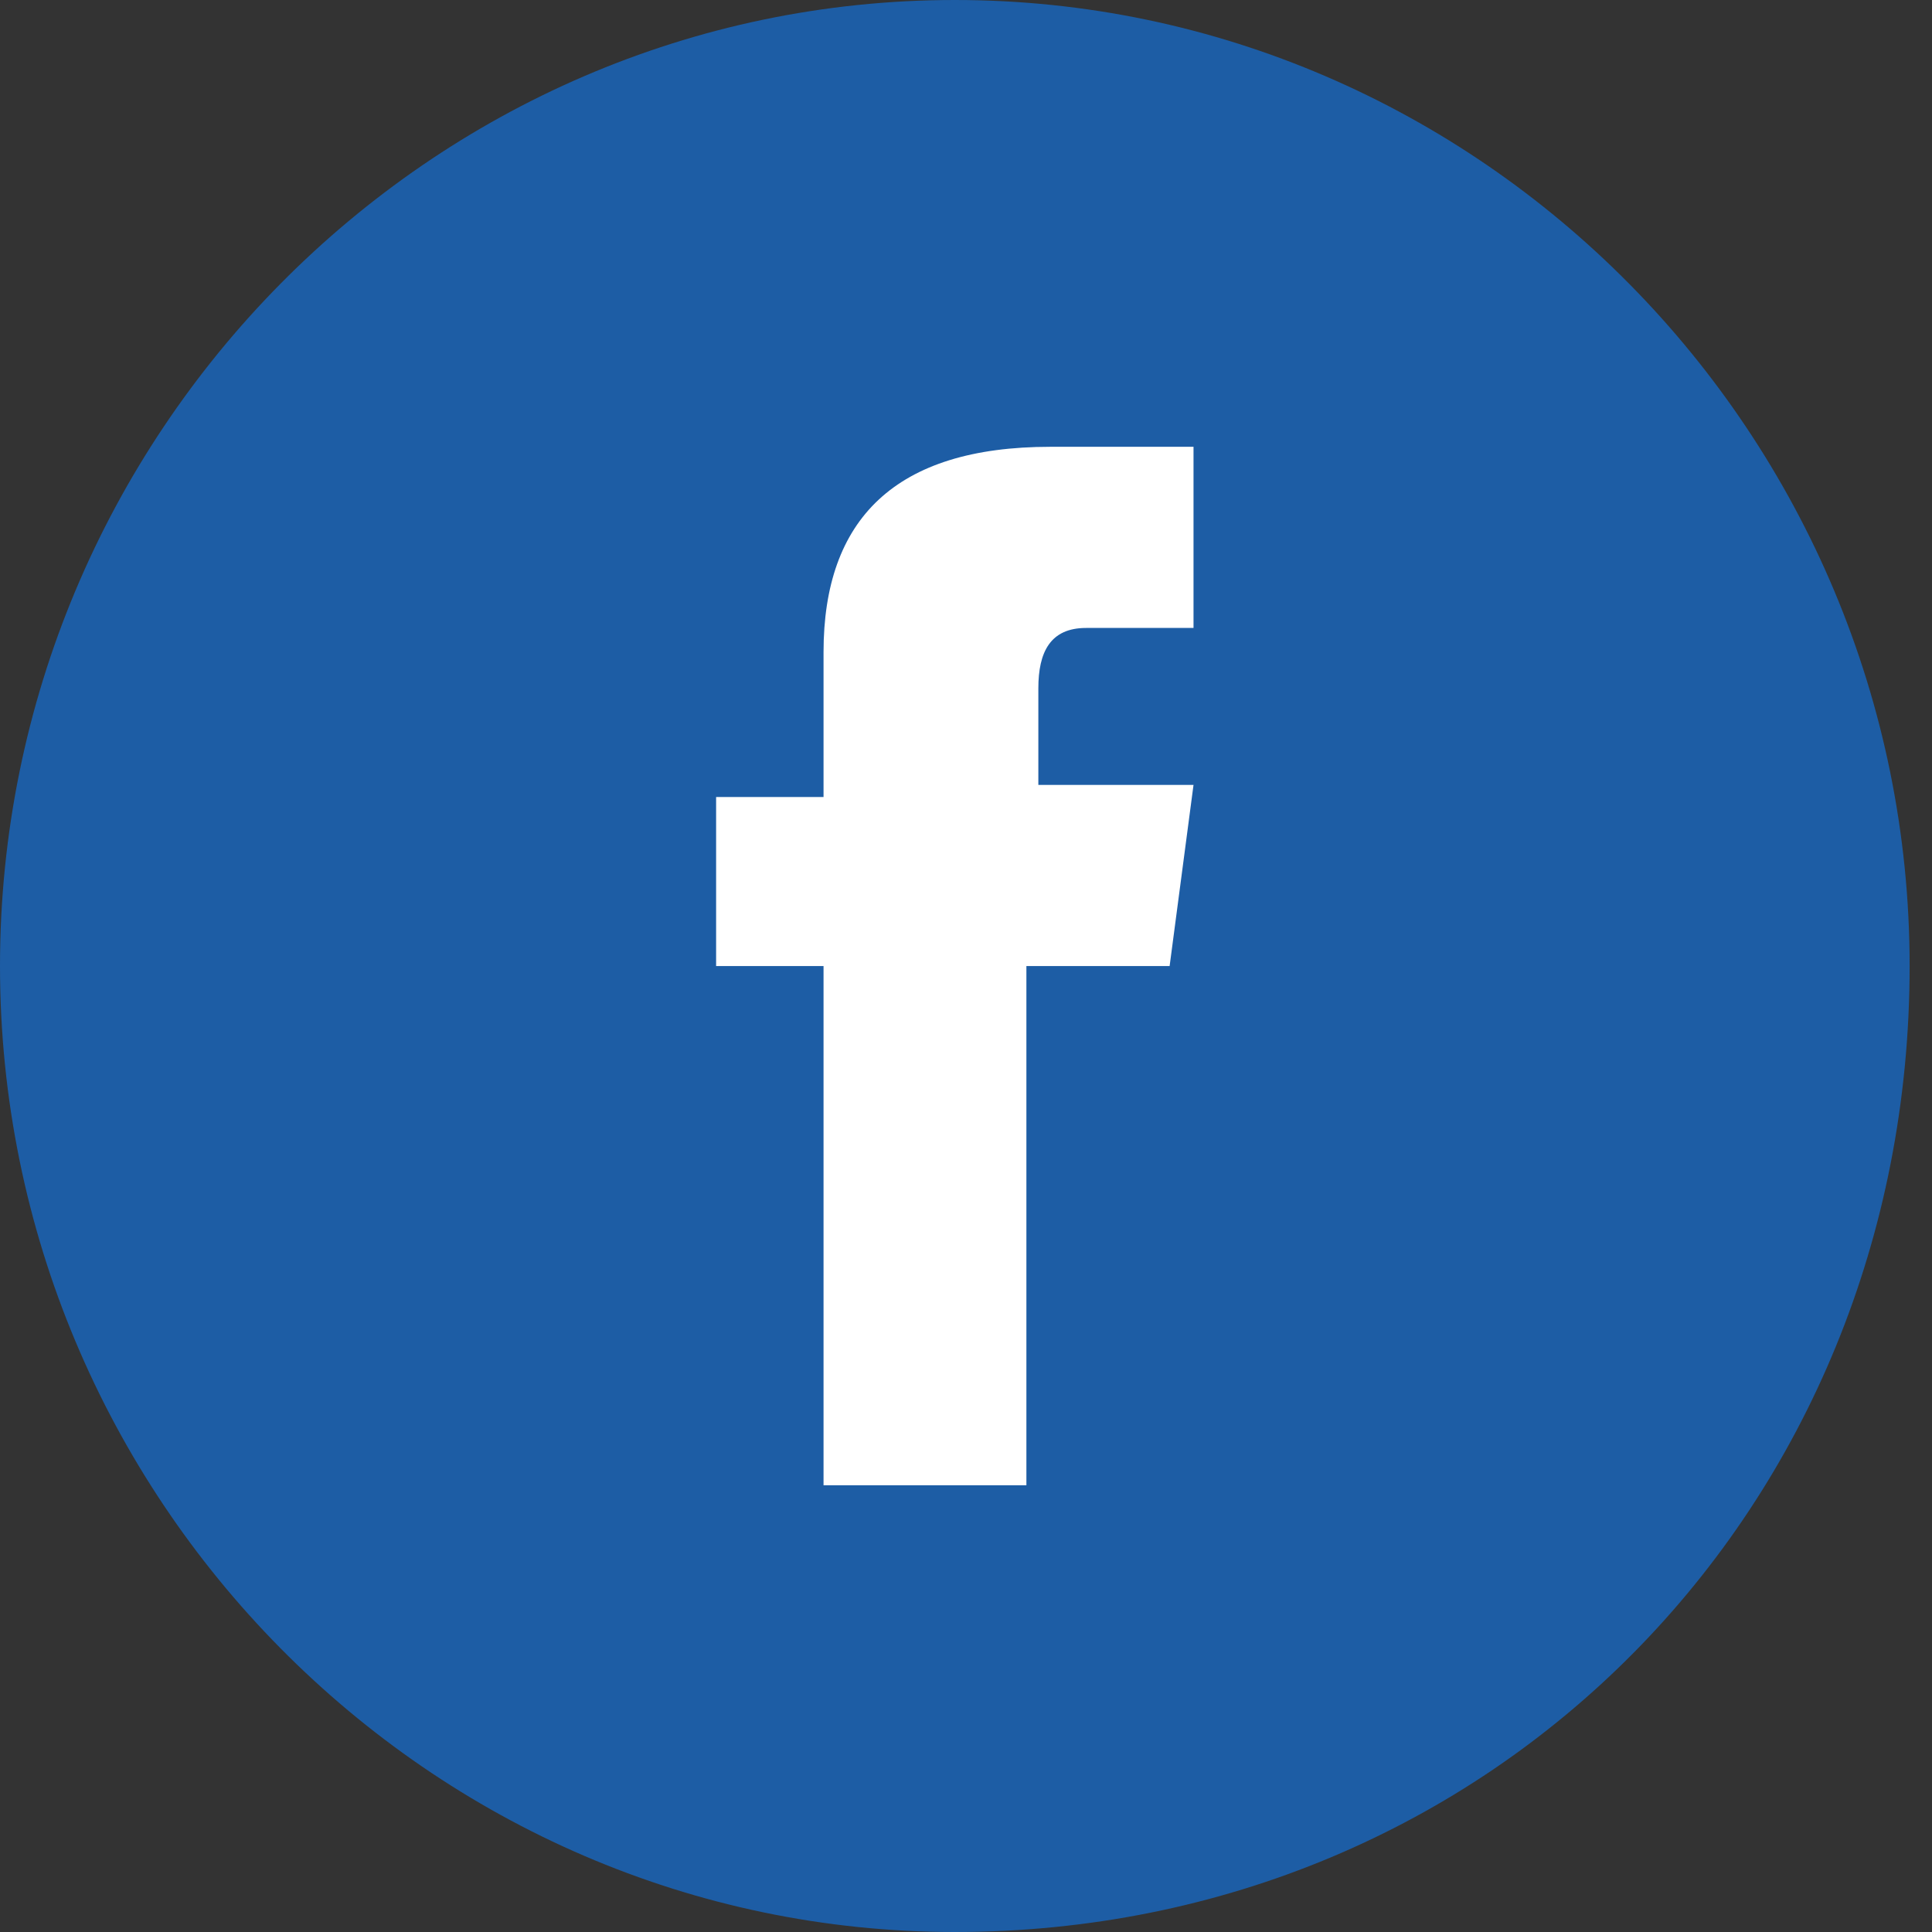 <svg width="38" height="38" viewBox="0 0 38 38" fill="none" xmlns="http://www.w3.org/2000/svg">
<rect x="0" y="0" width="38" height="38" fill="#333333" stroke="none"/>
<path d="M18.78 38C8.451 38 0 29.45 0 19C0 8.55 8.451 0 18.78 0C29.109 0 37.56 8.55 37.56 19C37.56 29.688 29.344 38 18.78 38Z" fill="#1D5DA5"/>
<path d="M16.198 29.213H20.188V19.001H23.005L23.475 15.438H20.423C20.423 15.438 20.423 14.251 20.423 13.538C20.423 12.826 20.658 12.351 21.362 12.351C22.066 12.351 23.475 12.351 23.475 12.351V8.788C23.475 8.788 21.127 8.788 20.658 8.788C17.606 8.788 16.198 10.213 16.198 12.826C16.198 14.963 16.198 15.676 16.198 15.676H14.085V19.001H16.198V29.213Z" fill="white"/>
</svg>

